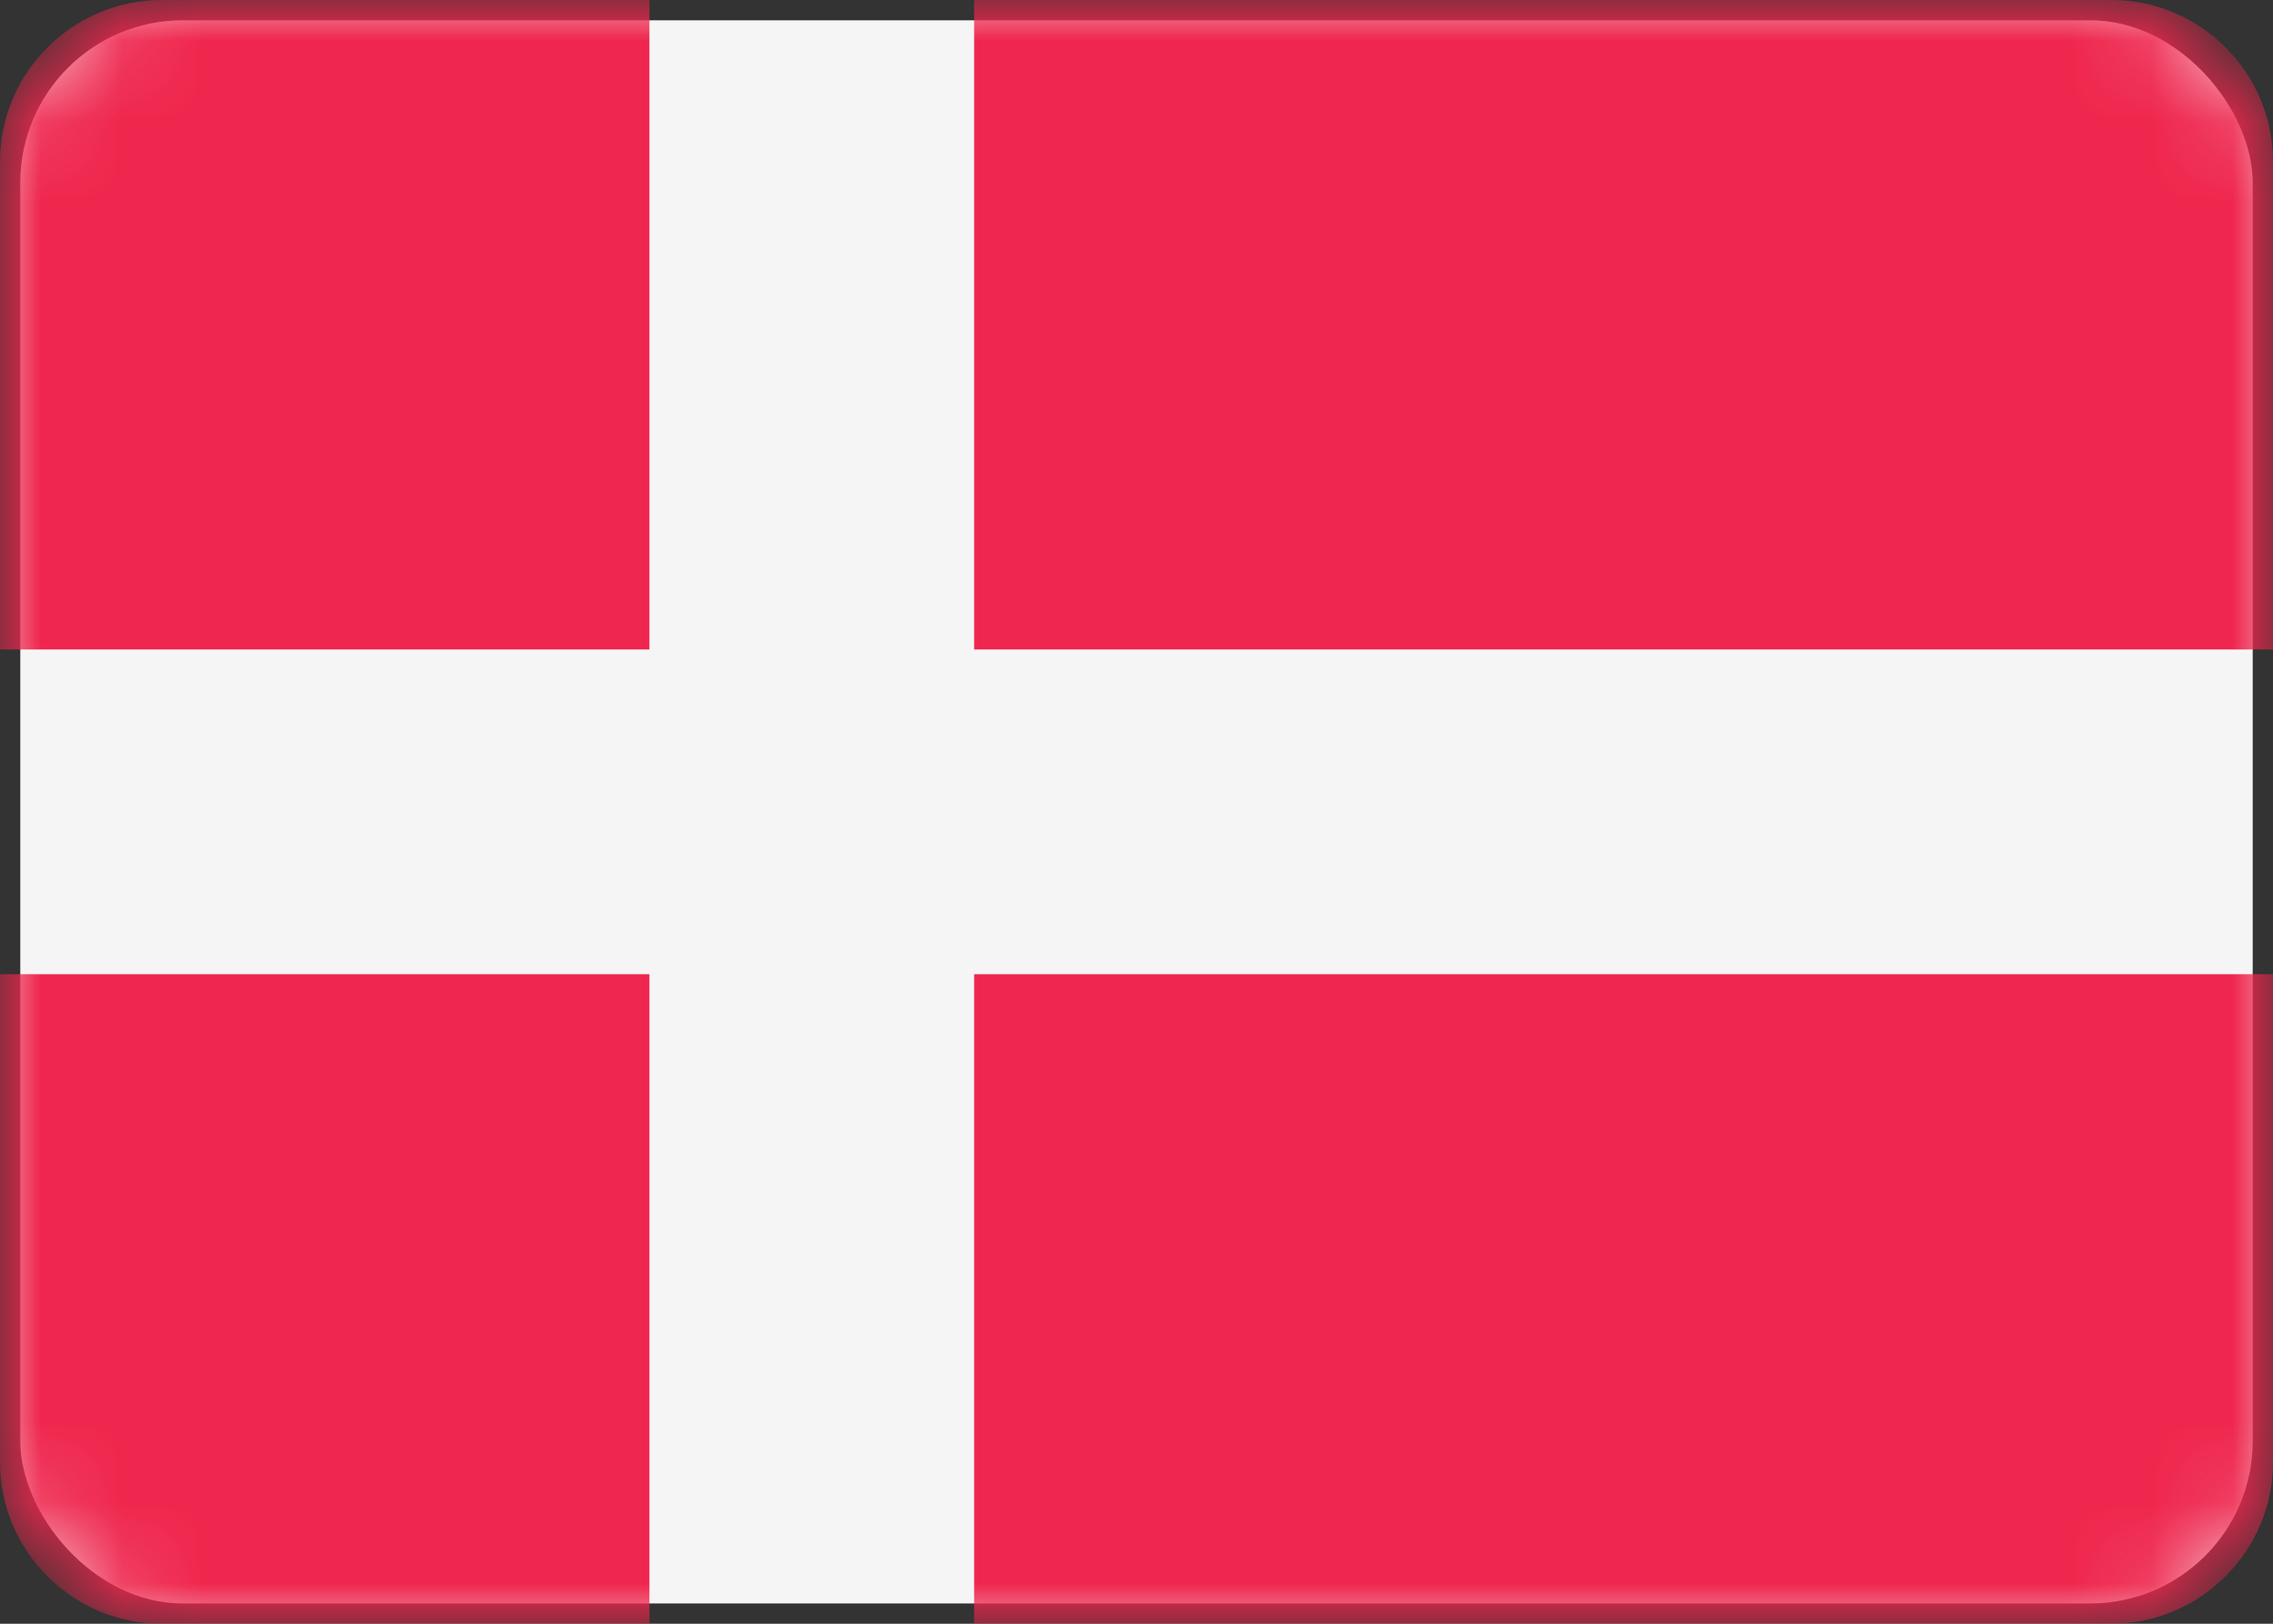 <svg xmlns="http://www.w3.org/2000/svg" xmlns:xlink="http://www.w3.org/1999/xlink" width="28" height="20" viewBox="0 0 28 20">
  <rect x="0" y="0" width="28" height="20" fill="#333333" stroke="none"/>
  <defs>
    <rect id="path-1" width="28" height="20" x="0" y="0" rx="2"/>
  </defs>
  <g fill="none" fill-rule="evenodd" class="flags">
    <g class="flags__dk">
      <mask id="mask-2" fill="#fff">
        <use xlink:href="#path-1"/>
      </mask>
      <rect width="27.5" height="19.5" x=".25" y=".25" fill="#F5F5F5" rx="2"/>
      <path fill="#EF264D" d="M0 12h8v8H1.991C.891 20 0 19.102 0 18.01V12zm28 0v6.01c0 1.099-.9 1.99-1.991 1.99H12v-8h16zM26.009 0C27.109 0 28 .898 28 1.99V8H12V0h14.009zM8 8H0V1.99C0 .892.9 0 1.991 0H8v8z" class="flags__dk__combined-shape" mask="url(#mask-2)"/>
    </g>
  </g>
</svg>
